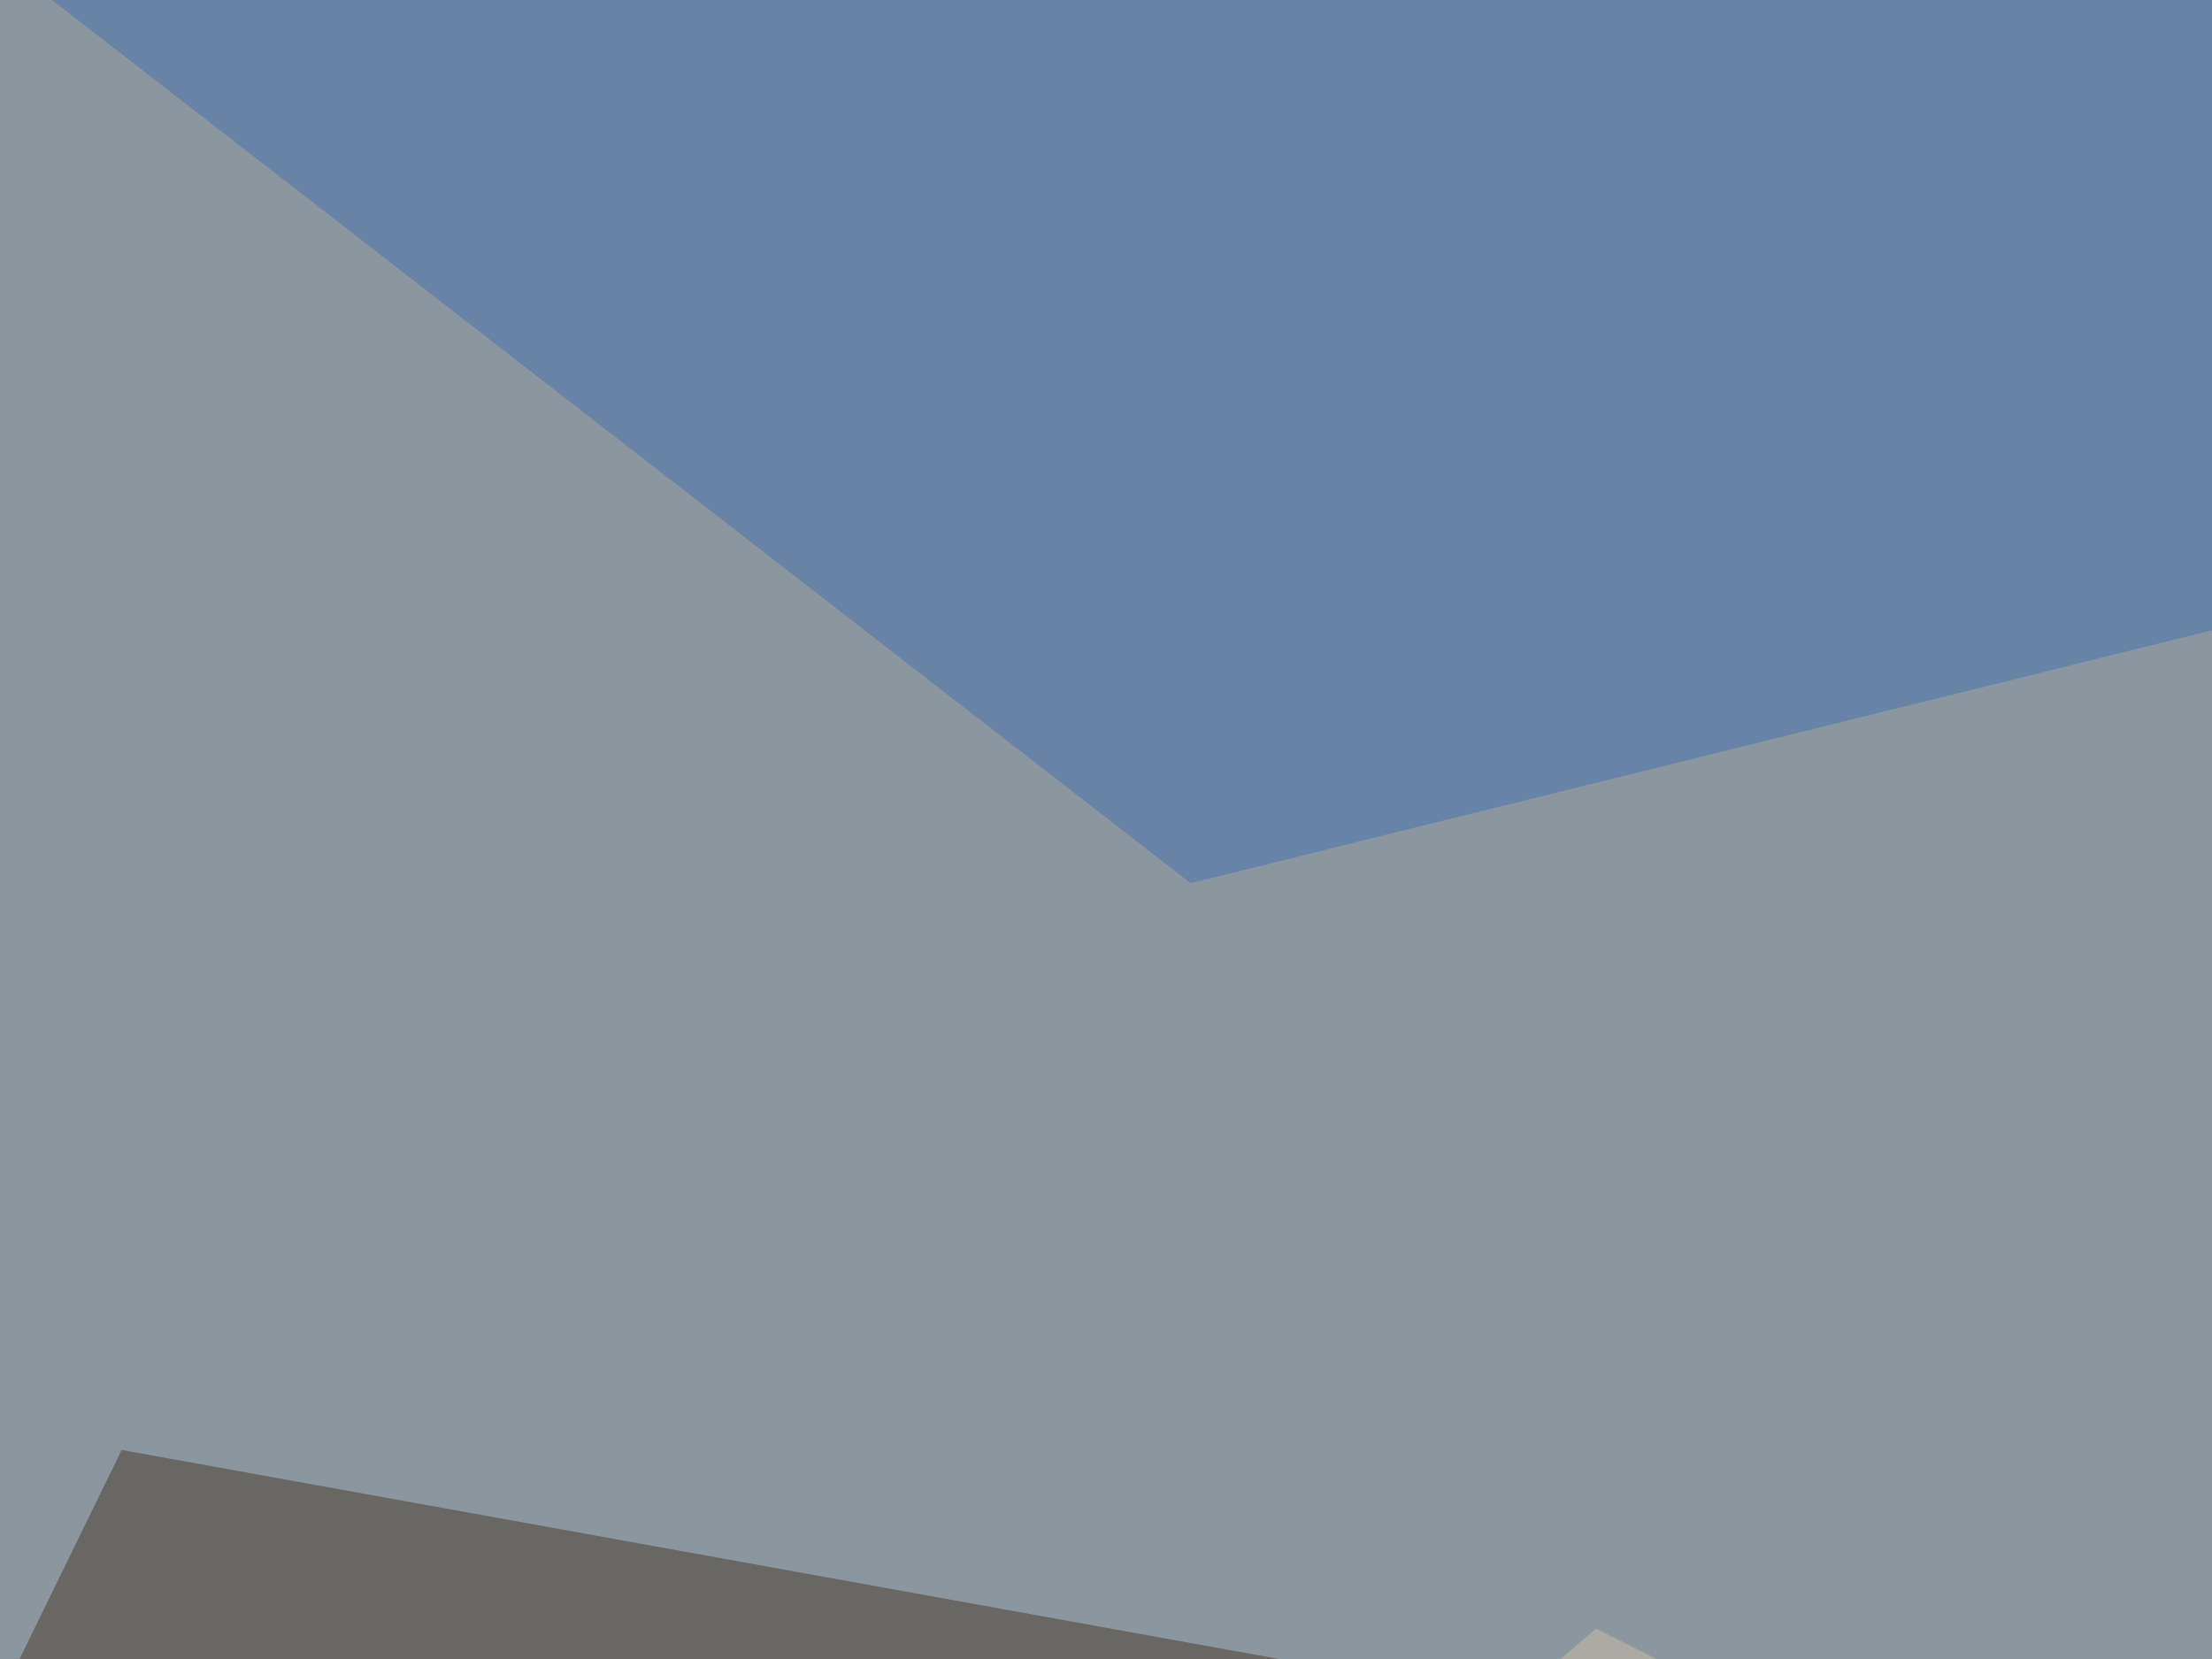 <svg xmlns="http://www.w3.org/2000/svg" width="400" height="300" ><filter id="a"><feGaussianBlur stdDeviation="55"/></filter><rect width="100%" height="100%" fill="#8c969f"/><g filter="url(#a)"><g fill-opacity=".5"><path fill="#46382b" d="M476 344.2L-45.3 400 22 262.2z"/><path fill="#283517" d="M402.8 353l296-87.9 96.6 96.7z"/><path fill="#cdc1a9" d="M-45.4 581.5l334-287 506.8 254.8z"/><path fill="#4270af" d="M215.3 159.7L-45.4-42.5l840.8 58.6z"/></g></g></svg>